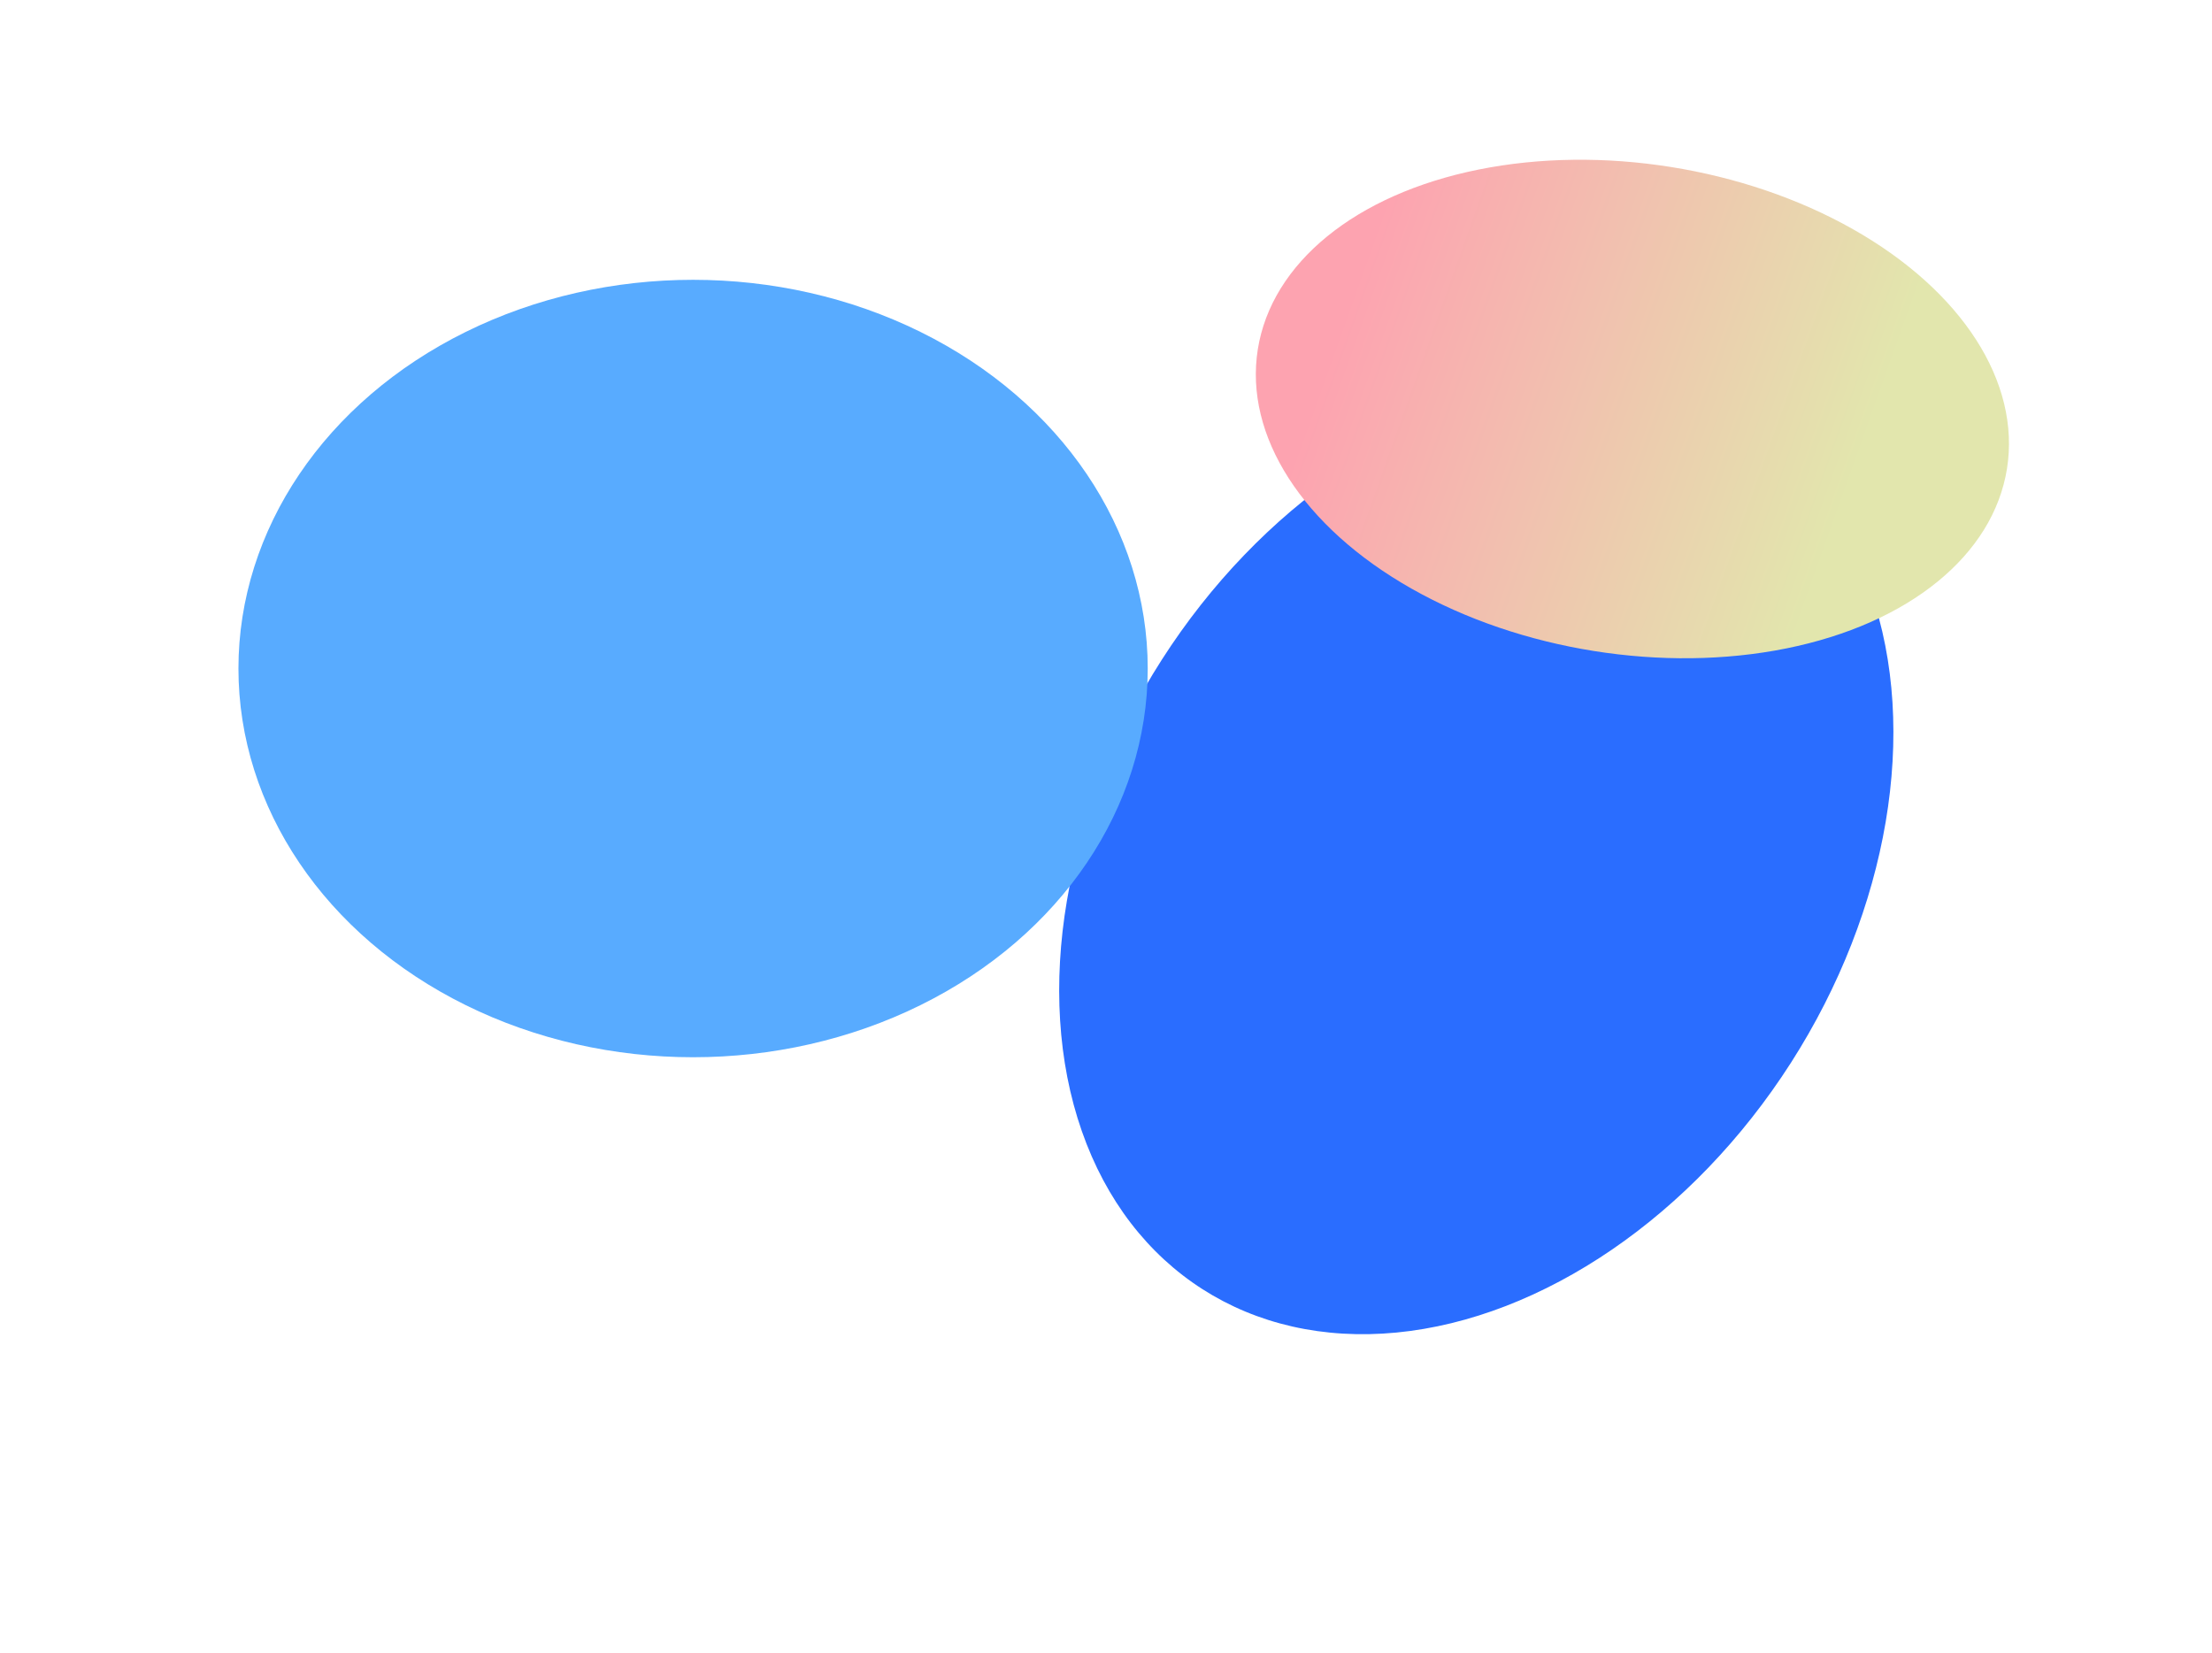 <?xml version="1.0" encoding="utf-8"?>
<svg xmlns="http://www.w3.org/2000/svg" fill="none" height="100%" overflow="visible" preserveAspectRatio="none" style="display: block;" viewBox="0 0 2783 2079" width="100%">
<g id="Group 237548">
<g filter="url(#filter0_f_0_14899)" id="Ellipse 24">
<ellipse cx="1857.38" cy="1083.58" fill="#2A6DFF" rx="470" ry="639" transform="rotate(32.63 1857.38 1083.58)"/>
</g>
<g filter="url(#filter1_f_0_14899)" id="Ellipse 27">
<ellipse cx="2053.78" cy="514.516" fill="url(#paint0_linear_0_14899)" rx="477.225" ry="308.275" transform="rotate(9.052 2053.78 514.516)"/>
</g>
<g filter="url(#filter2_f_0_14899)" id="Ellipse 28">
<ellipse cx="872" cy="841" fill="#58ABFF" rx="572" ry="489"/>
</g>
</g>
<defs>
<filter color-interpolation-filters="sRGB" filterUnits="userSpaceOnUse" height="1989.95" id="filter0_f_0_14899" width="1849.57" x="932.59" y="88.601">
<feFlood flood-opacity="0" result="BackgroundImageFix"/>
<feBlend in="SourceGraphic" in2="BackgroundImageFix" mode="normal" result="shape"/>
<feGaussianBlur result="effect1_foregroundBlur_0_14899" stdDeviation="200"/>
</filter>
<filter color-interpolation-filters="sRGB" filterUnits="userSpaceOnUse" height="1027.26" id="filter1_f_0_14899" width="1347.62" x="1379.97" y="0.885">
<feFlood flood-opacity="0" result="BackgroundImageFix"/>
<feBlend in="SourceGraphic" in2="BackgroundImageFix" mode="normal" result="shape"/>
<feGaussianBlur result="effect1_foregroundBlur_0_14899" stdDeviation="100"/>
</filter>
<filter color-interpolation-filters="sRGB" filterUnits="userSpaceOnUse" height="1578" id="filter2_f_0_14899" width="1744" x="0" y="52">
<feFlood flood-opacity="0" result="BackgroundImageFix"/>
<feBlend in="SourceGraphic" in2="BackgroundImageFix" mode="normal" result="shape"/>
<feGaussianBlur result="effect1_foregroundBlur_0_14899" stdDeviation="150"/>
</filter>
<linearGradient gradientUnits="userSpaceOnUse" id="paint0_linear_0_14899" x1="1662.24" x2="2322.34" y1="534.346" y2="657.529">
<stop stop-color="#FDA3B0"/>
<stop offset="1" stop-color="#E2E6AD"/>
</linearGradient>
</defs>
</svg>